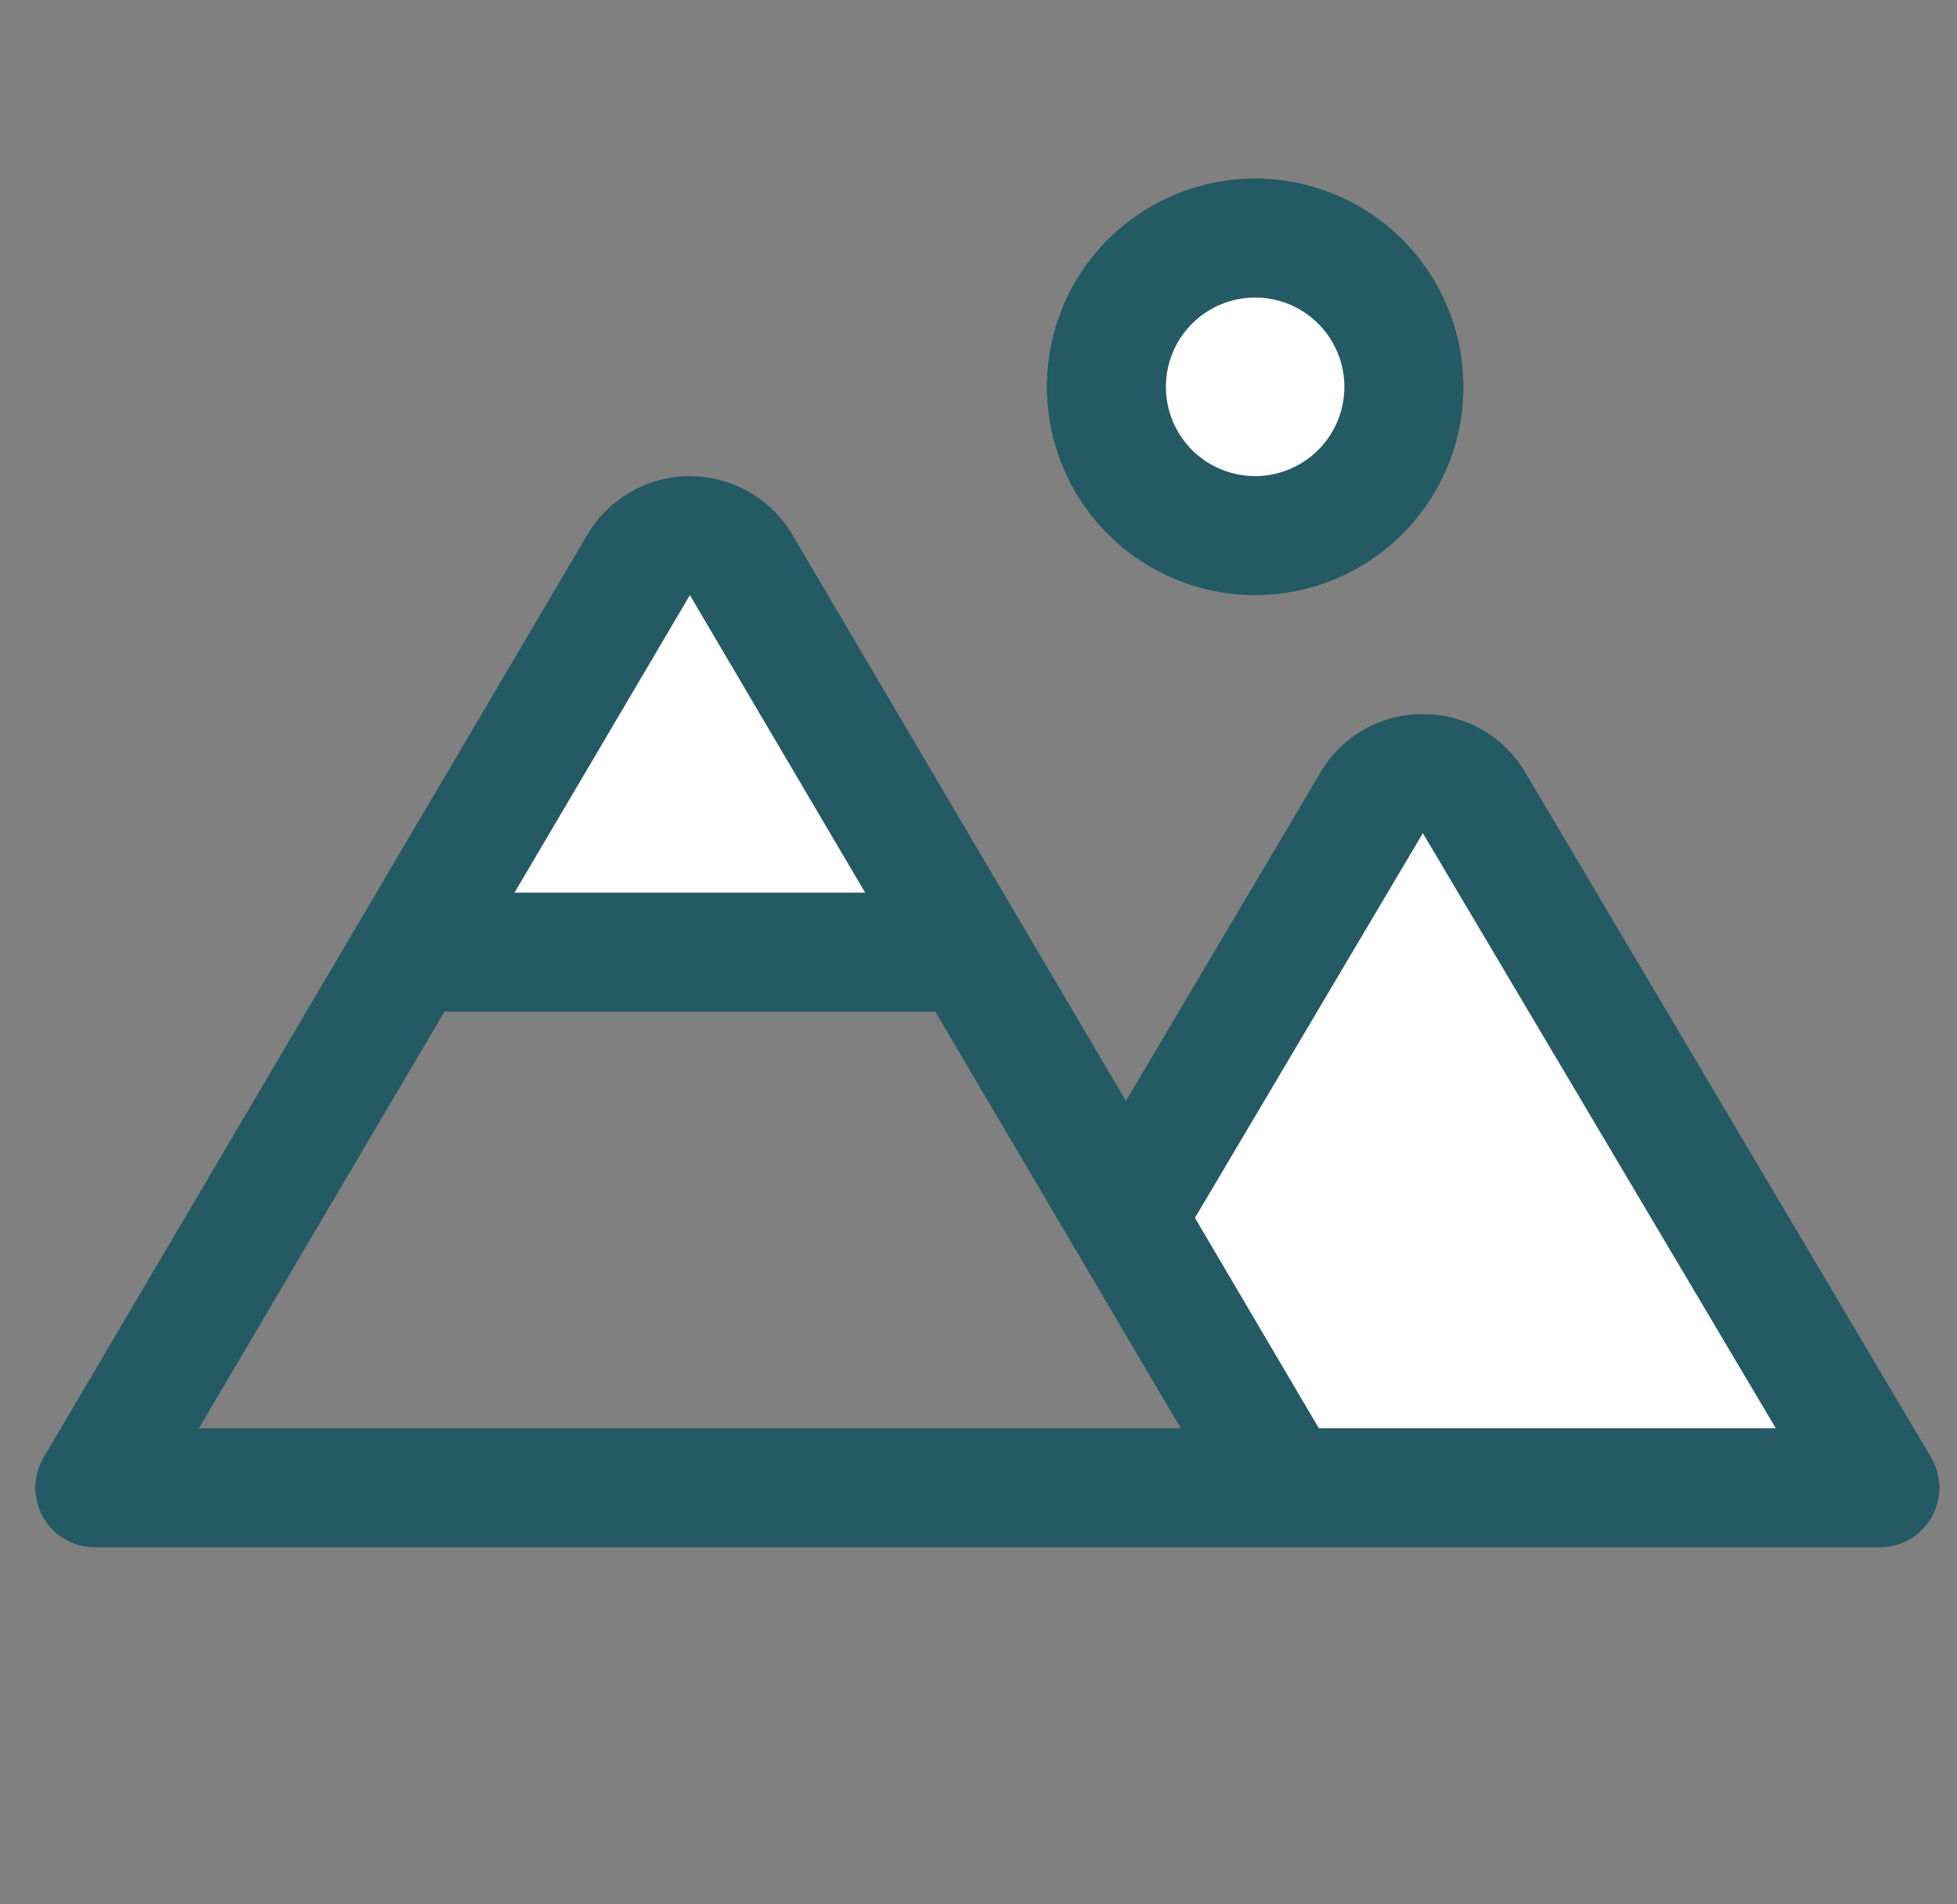 <svg width="37" height="36" viewBox="0 0 37 36" fill="none" xmlns="http://www.w3.org/2000/svg">
<rect x="0" y="0" width="37" height="36" fill="#808080" stroke="none"/>
<g id="Mountains">
<path id="Vector" d="M14.015 10.679L18.339 18H7.75L12.074 10.679C12.174 10.51 12.315 10.37 12.485 10.272C12.656 10.175 12.848 10.123 13.044 10.123C13.241 10.123 13.433 10.175 13.604 10.272C13.774 10.37 13.916 10.51 14.015 10.679ZM23.732 10.125C24.288 10.125 24.832 9.96 25.295 9.651C25.757 9.342 26.118 8.903 26.33 8.389C26.543 7.875 26.599 7.309 26.491 6.764C26.382 6.218 26.114 5.717 25.721 5.324C25.327 4.93 24.826 4.663 24.281 4.554C23.735 4.446 23.17 4.501 22.656 4.714C22.142 4.927 21.703 5.287 21.393 5.75C21.084 6.212 20.919 6.756 20.919 7.312C20.919 8.058 21.216 8.774 21.743 9.301C22.271 9.829 22.986 10.125 23.732 10.125ZM27.872 15.176C27.773 15.008 27.631 14.869 27.461 14.772C27.291 14.675 27.099 14.624 26.904 14.624C26.708 14.624 26.516 14.675 26.346 14.772C26.177 14.869 26.035 15.008 25.936 15.176L21.287 23.022L24.294 28.125H35.544L27.872 15.176Z" fill="white"/>
<path id="Vector_2" d="M23.73 11.25C24.509 11.25 25.27 11.019 25.918 10.586C26.565 10.154 27.07 9.539 27.368 8.819C27.666 8.1 27.744 7.308 27.592 6.544C27.44 5.781 27.065 5.079 26.514 4.528C25.964 3.978 25.262 3.603 24.498 3.451C23.734 3.299 22.943 3.377 22.223 3.675C21.504 3.973 20.889 4.477 20.456 5.125C20.023 5.772 19.793 6.534 19.793 7.312C19.793 8.357 20.207 9.358 20.946 10.097C21.684 10.835 22.686 11.25 23.73 11.25ZM23.73 5.625C24.064 5.625 24.39 5.724 24.668 5.909C24.945 6.095 25.161 6.358 25.289 6.667C25.417 6.975 25.45 7.314 25.385 7.642C25.32 7.969 25.159 8.27 24.923 8.506C24.687 8.742 24.387 8.902 24.059 8.968C23.732 9.033 23.393 8.999 23.084 8.872C22.776 8.744 22.512 8.528 22.327 8.25C22.142 7.973 22.043 7.646 22.043 7.312C22.043 6.865 22.22 6.436 22.537 6.119C22.853 5.803 23.282 5.625 23.73 5.625ZM36.51 27.551L28.837 14.602C28.64 14.265 28.357 13.986 28.017 13.792C27.677 13.599 27.292 13.498 26.901 13.5C26.51 13.498 26.126 13.599 25.786 13.792C25.446 13.986 25.164 14.265 24.966 14.602L21.287 20.812L14.982 10.111C14.783 9.773 14.5 9.493 14.159 9.299C13.819 9.104 13.434 9.002 13.043 9.002C12.651 9.002 12.266 9.104 11.926 9.299C11.585 9.493 11.302 9.773 11.103 10.111L0.824 27.554C0.723 27.725 0.669 27.919 0.668 28.118C0.667 28.316 0.718 28.511 0.816 28.683C0.914 28.855 1.057 28.998 1.228 29.098C1.4 29.197 1.594 29.25 1.793 29.25H35.542C35.741 29.25 35.936 29.197 36.108 29.098C36.279 28.998 36.422 28.854 36.52 28.682C36.618 28.509 36.669 28.314 36.667 28.115C36.666 27.917 36.611 27.722 36.51 27.551ZM13.043 11.25L16.357 16.875H9.728L13.043 11.25ZM3.761 27L8.402 19.125H17.683L20.319 23.597L22.324 27H3.761ZM24.935 27L22.592 23.023L26.901 15.75L33.574 27H24.935Z" fill="#235A63"/>
</g>
</svg>
